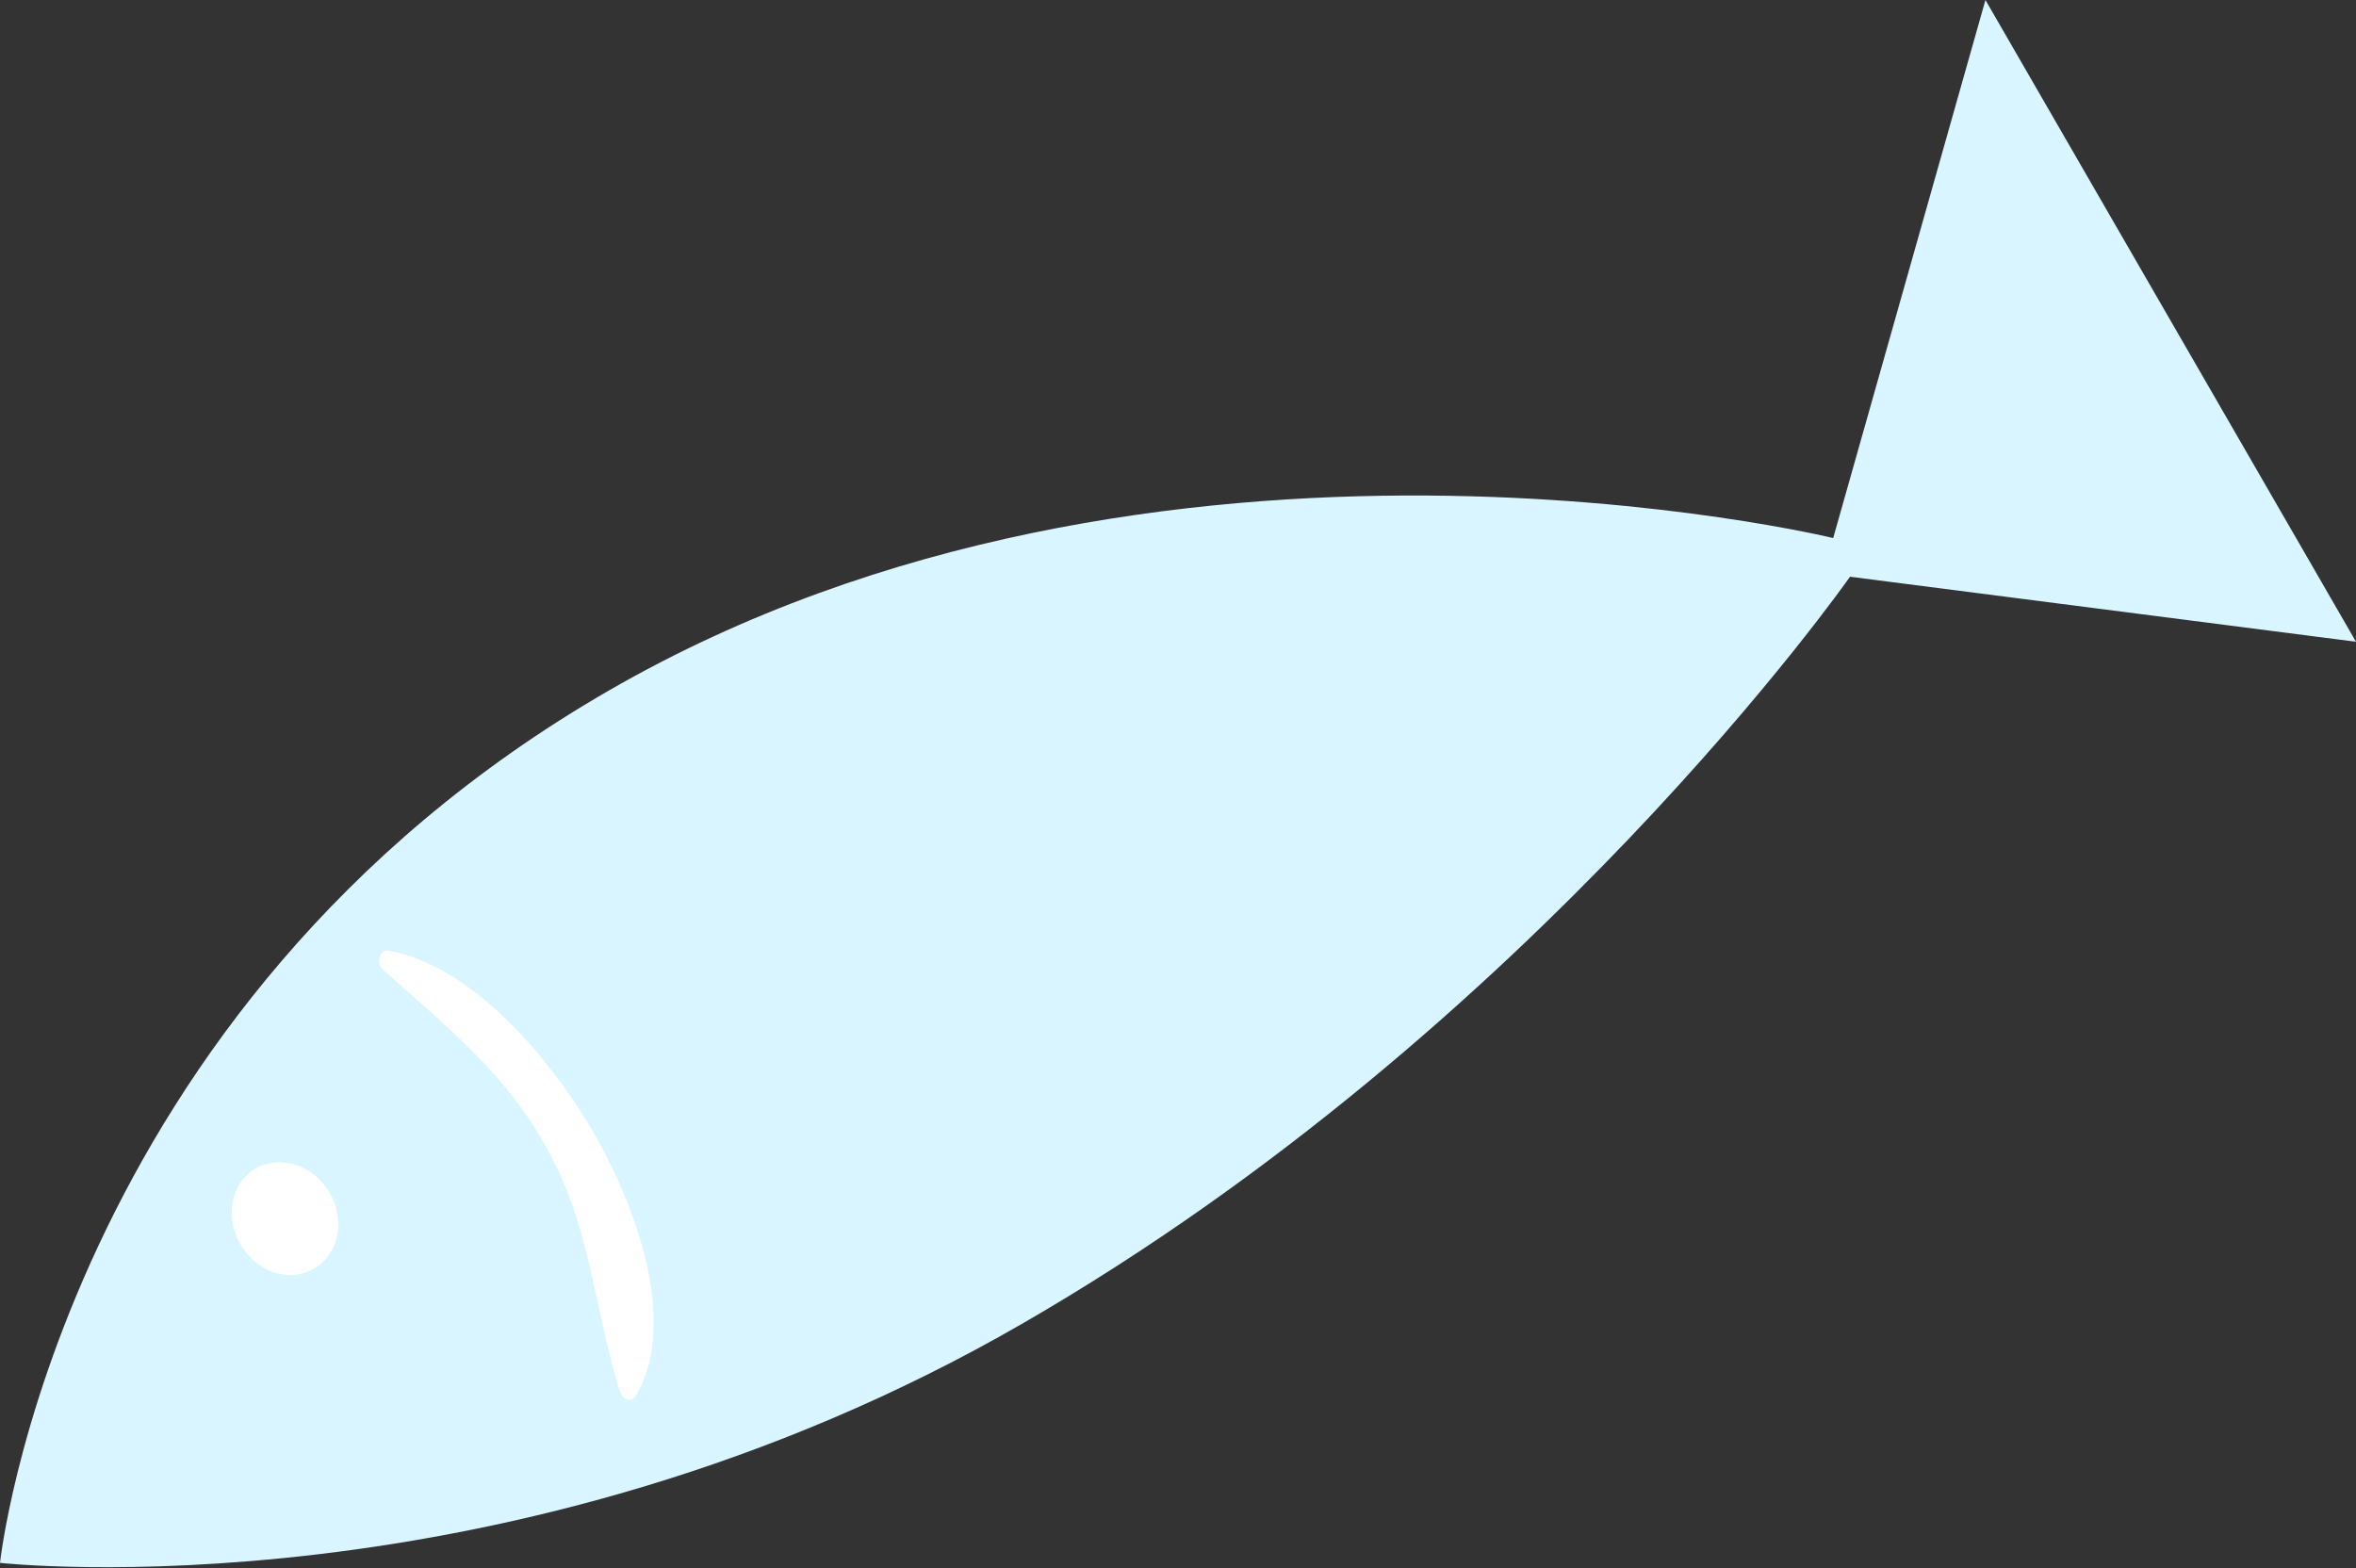 <?xml version="1.0" encoding="UTF-8"?> <svg xmlns="http://www.w3.org/2000/svg" width="368" height="245" viewBox="0 0 368 245" fill="none"><rect x="0" y="0" width="368" height="245" fill="#333333" stroke="none"/> <path d="M3.81986e-06 244.139C3.81986e-06 244.139 9.317 157.397 95.055 107.895C180.793 58.394 286.338 84.052 286.338 84.052L310.12 0L368 100.251L288.964 90.091C288.964 90.091 239.764 160.534 159.707 206.755C79.65 252.976 3.81986e-06 244.139 3.81986e-06 244.139Z" fill="#D9F5FF"></path> <path d="M51.494 186.318C54.01 190.677 52.925 195.953 49.051 198.189C45.177 200.426 40.065 198.728 37.548 194.369C35.032 190.011 36.118 184.734 39.992 182.498C43.736 180.336 48.977 181.959 51.494 186.318Z" fill="white"></path> <path d="M59.714 151.352C69.872 160.598 79.328 167.73 85.941 180.378C92.432 192.516 92.849 204.867 96.855 217.471C97.267 218.783 98.804 219.058 99.372 217.955C106.088 206.328 99.153 188.054 92.527 176.576C85.687 165.028 73.703 150.831 60.644 148.491C59.321 148.286 58.655 150.414 59.714 151.352Z" fill="white"></path> </svg> 